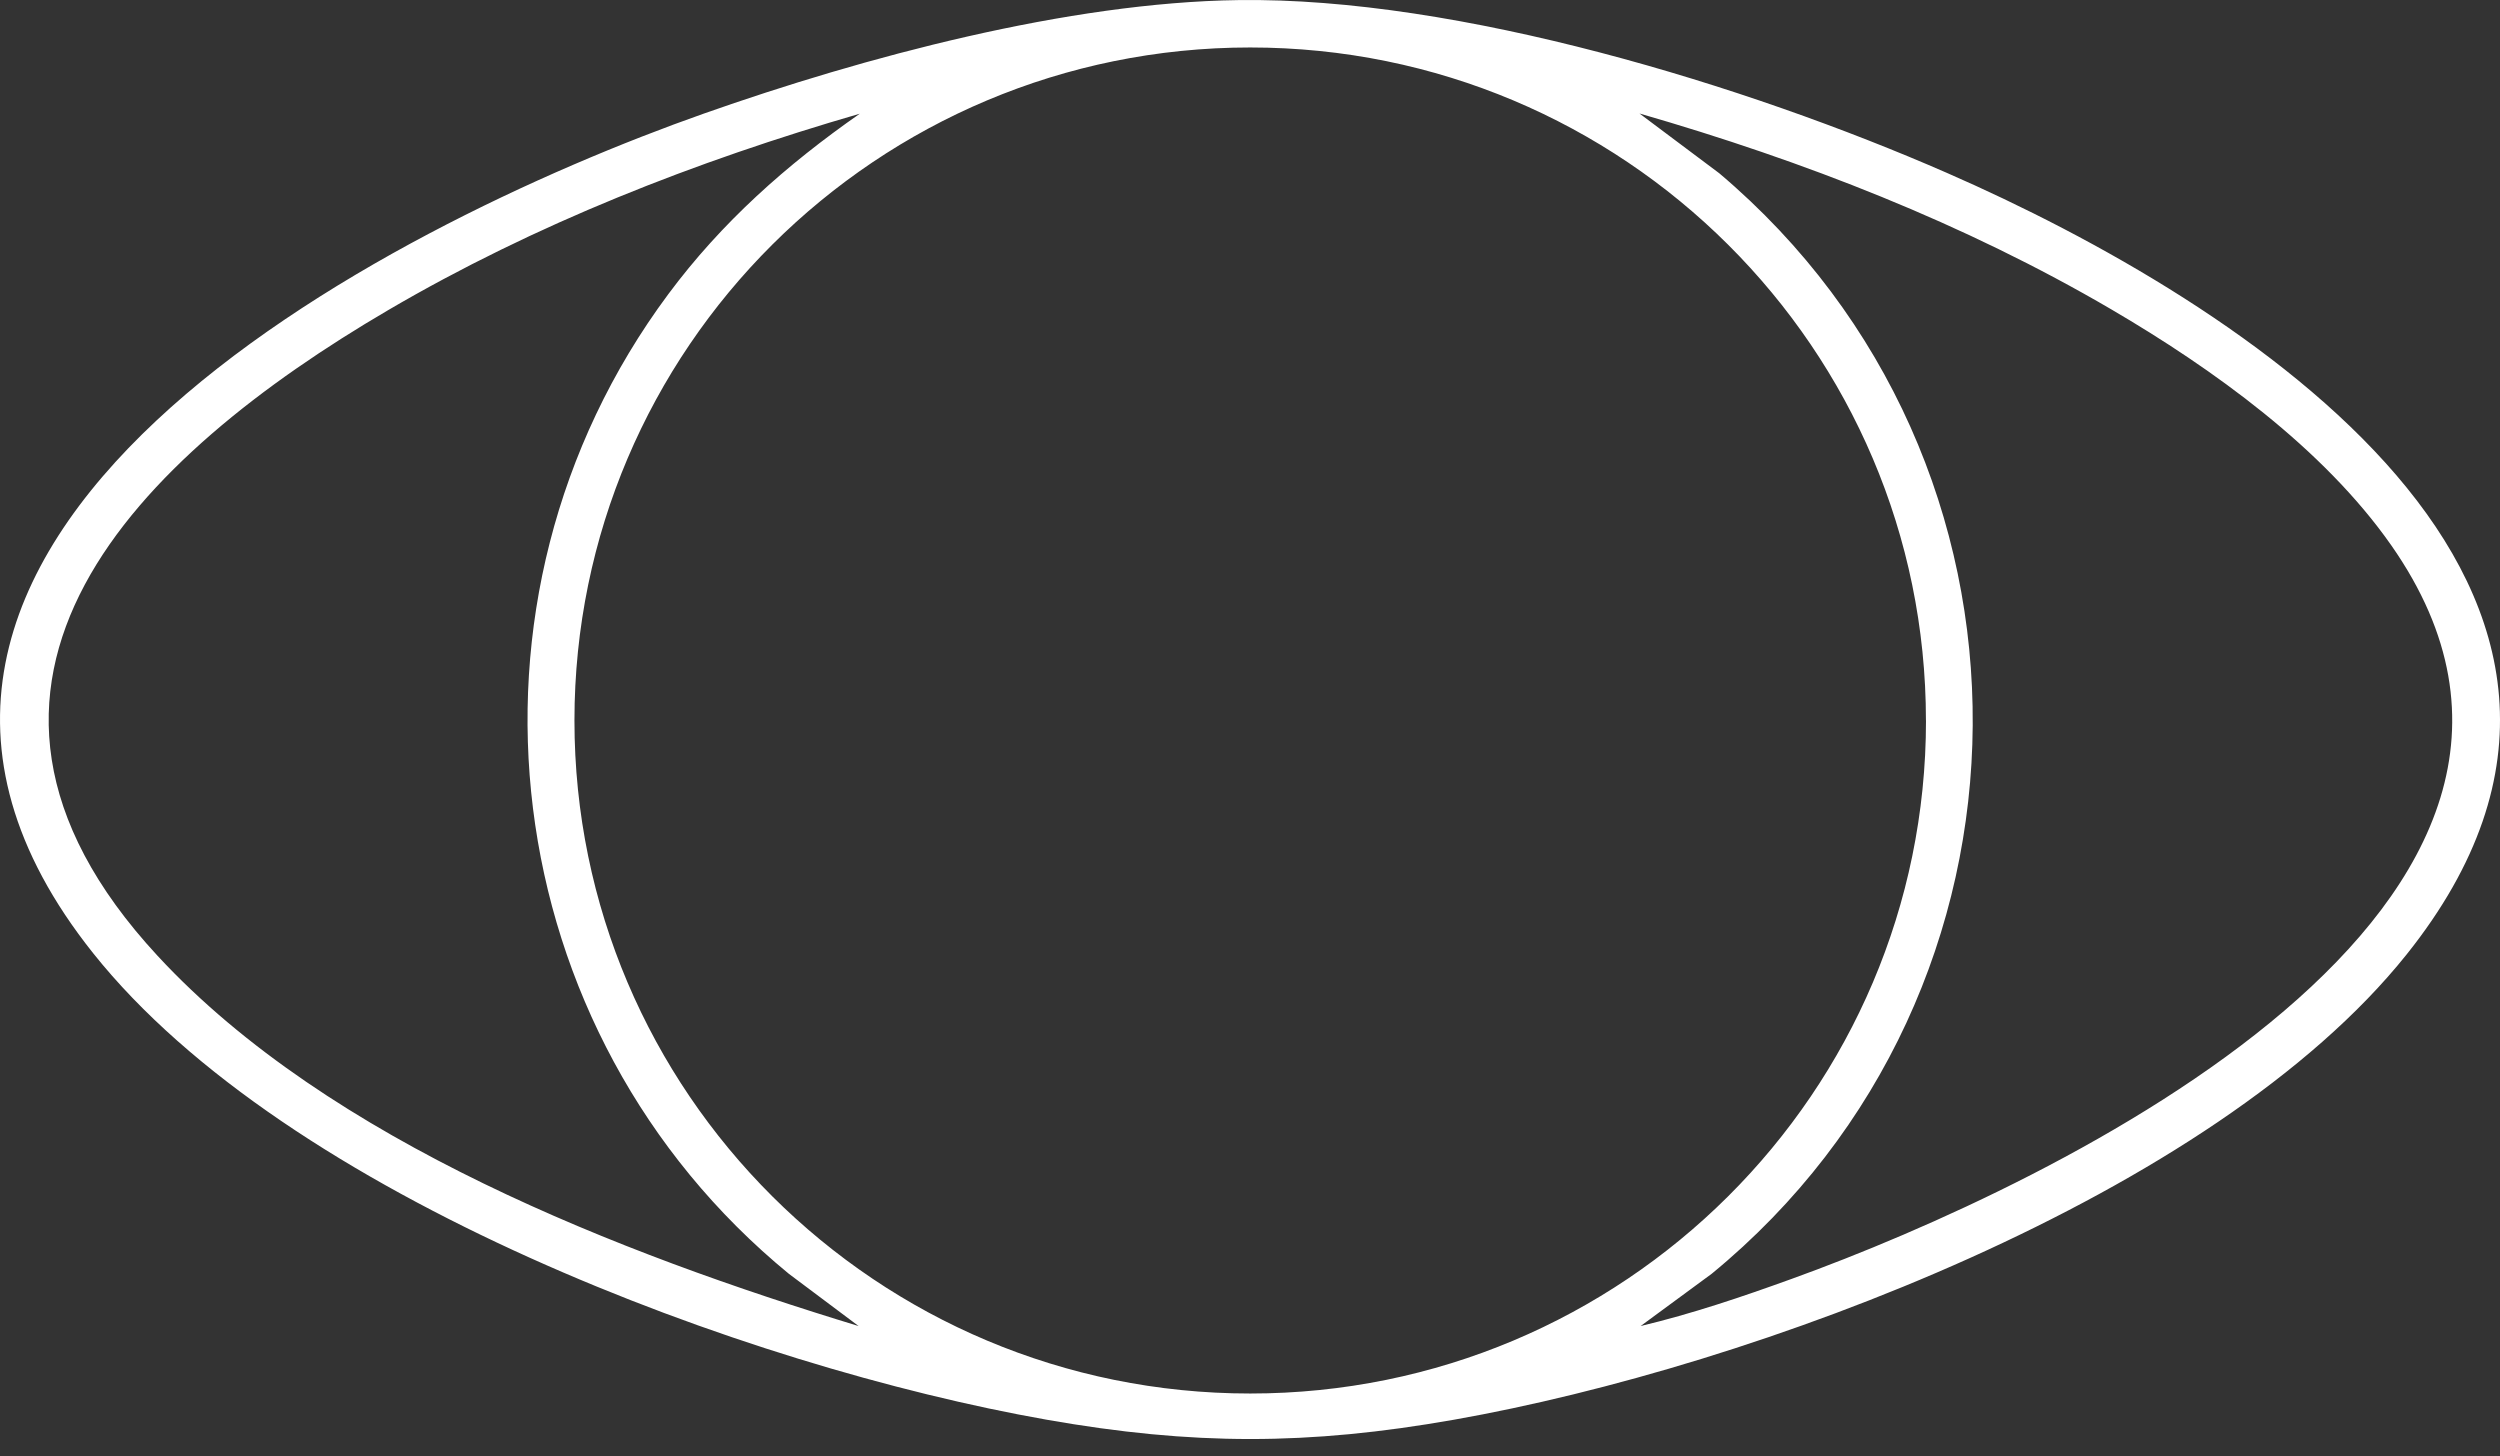 <svg width="91" height="53" viewBox="0 0 91 53" fill="none" xmlns="http://www.w3.org/2000/svg">
<rect x="0" y="0" width="91" height="53" fill="#333333" stroke="none"/>
<path d="M45.085 0.003C53.079 -0.106 63.557 3.098 70.862 6.291C81.589 10.978 98.206 21.48 87.597 34.747C80.56 43.545 63.813 49.759 52.929 51.677C47.612 52.615 43.415 52.615 38.096 51.677C27.161 49.75 10.443 43.549 3.389 34.694C-8.572 19.679 14.083 8.202 25.624 4.133C31.456 2.077 38.888 0.086 45.085 0.003ZM70.104 26.226C70.104 12.696 59.092 1.728 45.506 1.728C31.921 1.728 20.91 12.694 20.91 26.226C20.91 39.757 31.922 50.724 45.508 50.724C59.093 50.724 70.106 39.755 70.106 26.226H70.104ZM31.301 4.137C25.331 5.869 19.475 8.155 14.112 11.299C5.119 16.569 -3.502 24.812 5.738 34.794C11.988 41.547 22.607 45.637 31.254 48.269L28.715 46.367C18.008 37.587 16.046 21.851 24.325 10.709C26.271 8.09 28.63 5.999 31.299 4.137H31.301ZM59.722 48.267C61.589 47.822 63.417 47.203 65.218 46.551C74.785 43.093 96.181 32.897 87.037 19.842C84.564 16.312 80.551 13.427 76.853 11.262C71.498 8.128 65.641 5.853 59.677 4.131L62.579 6.305C74.992 16.788 74.865 36.057 62.306 46.365L59.721 48.266L59.722 48.267Z" fill="white"/>
</svg>
